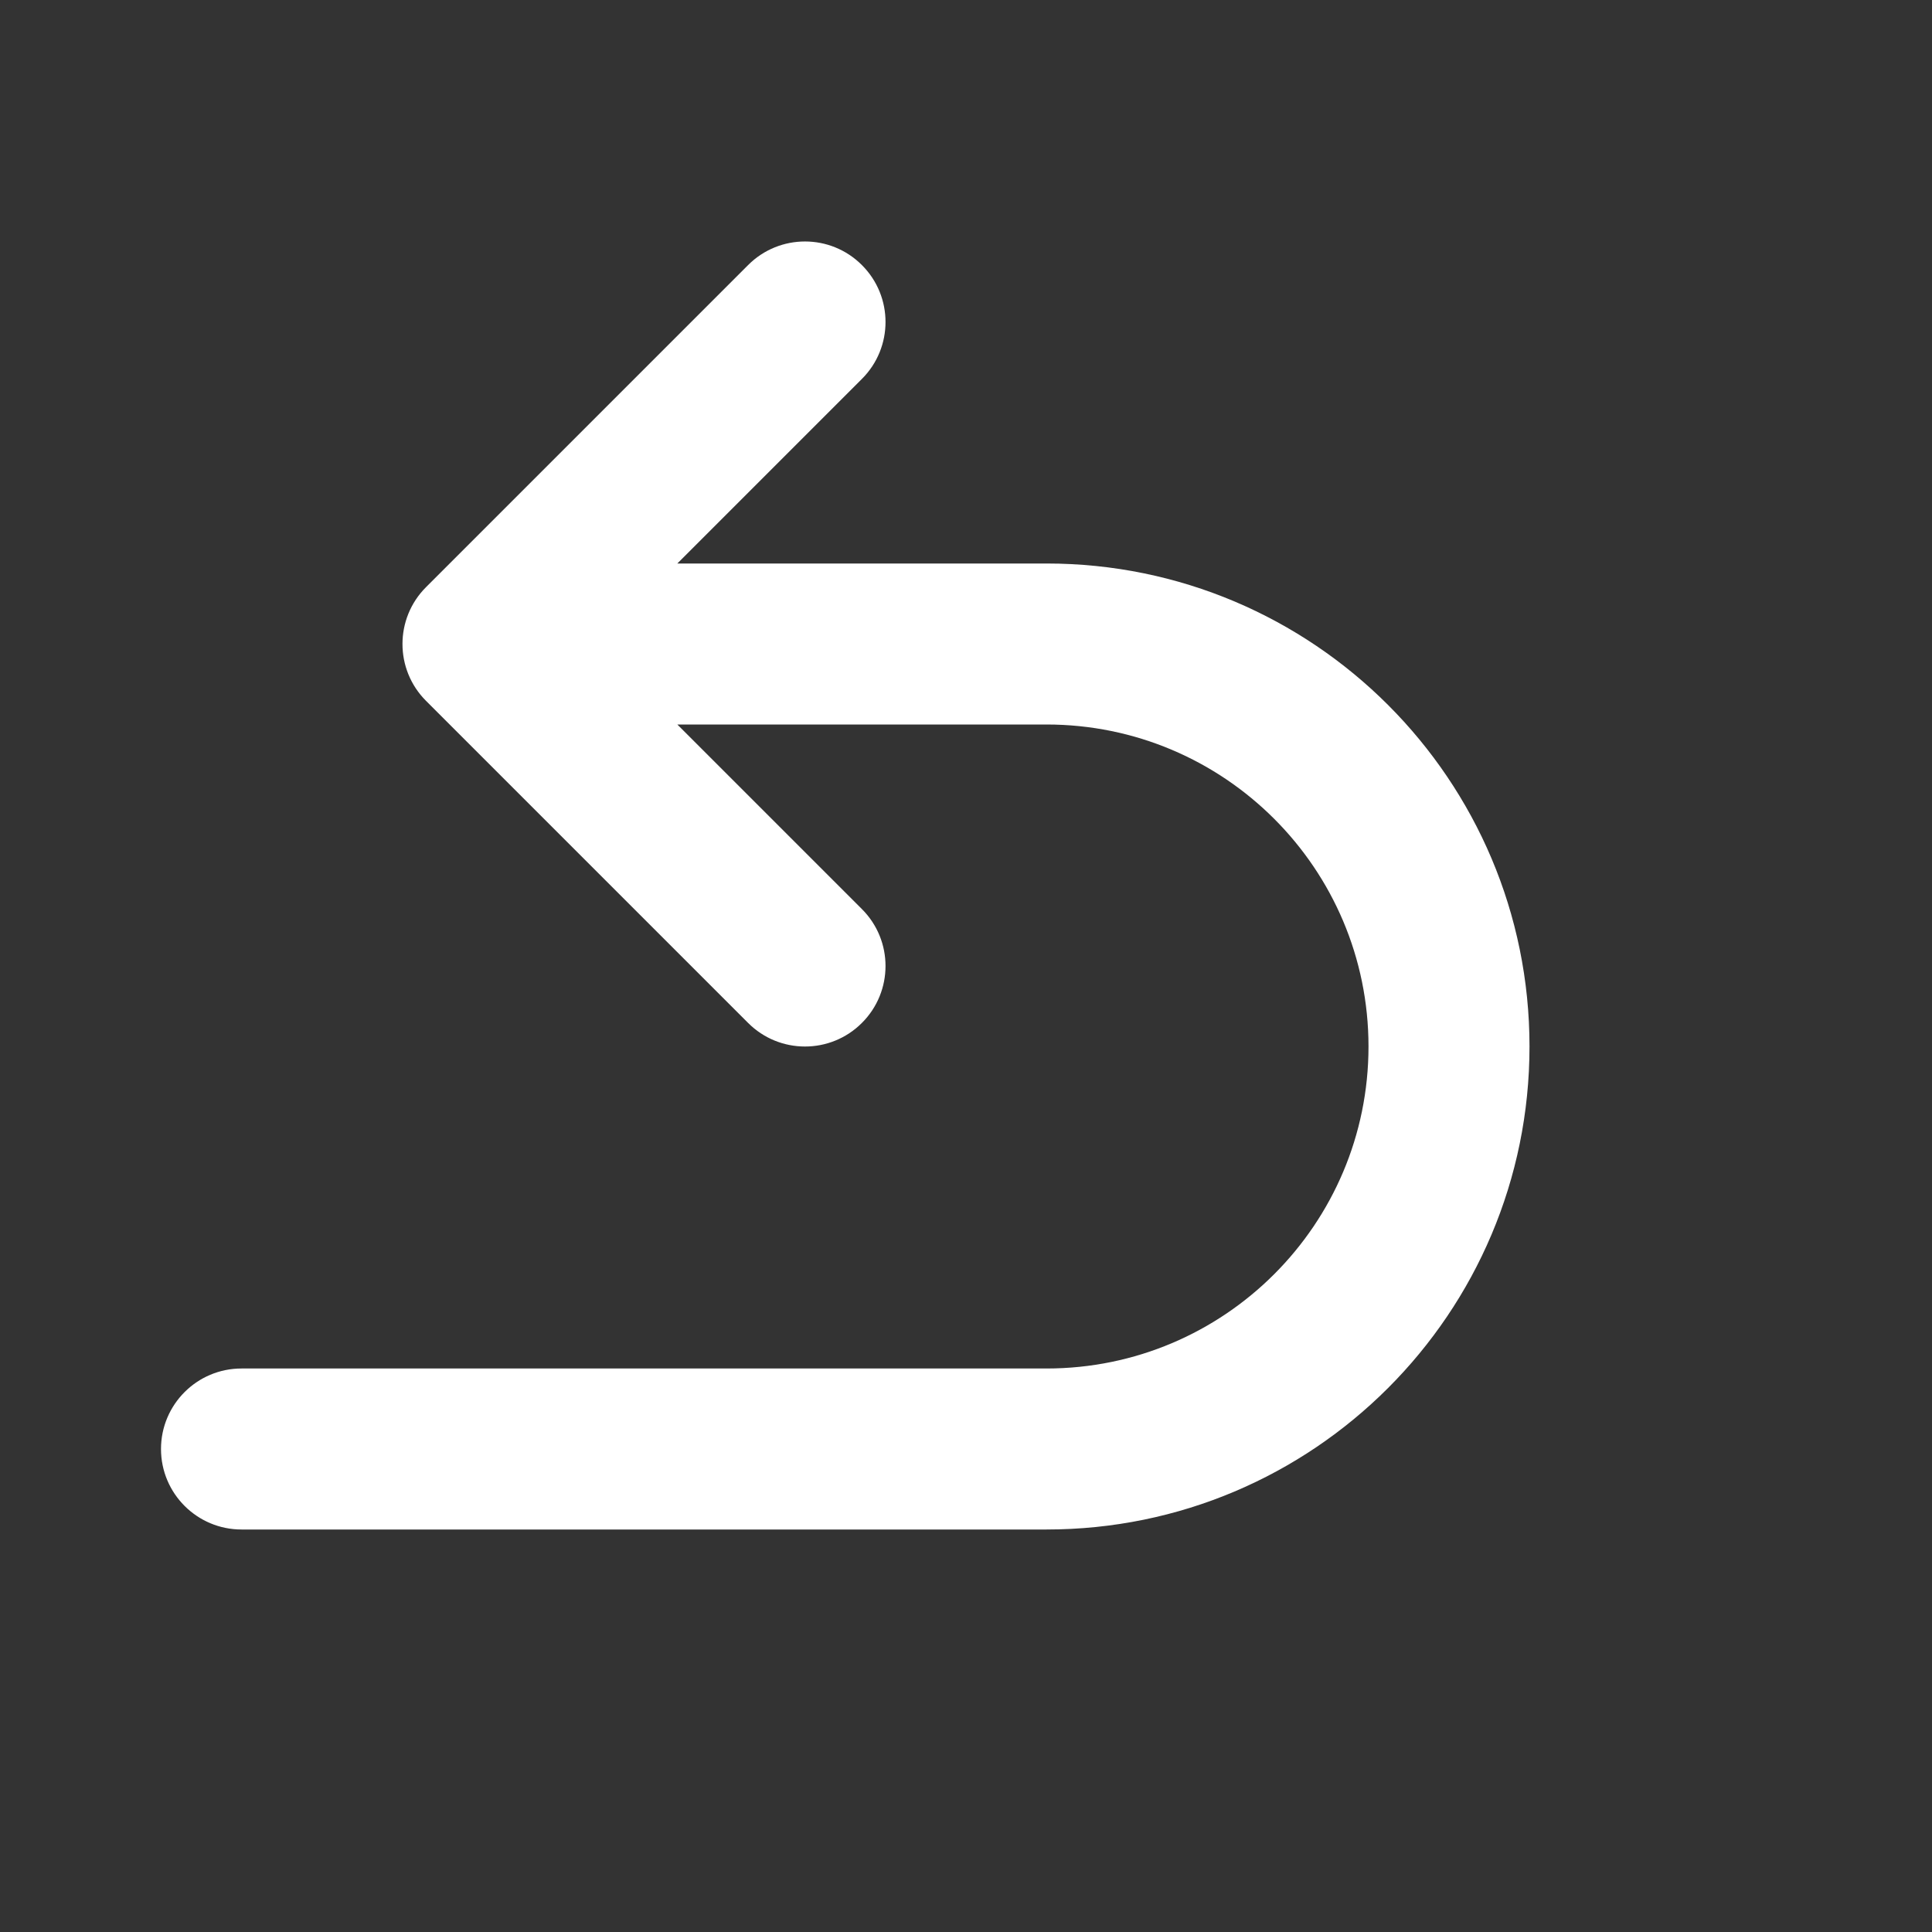 <svg width="24" height="24" viewBox="0 0 24 24" fill="none" xmlns="http://www.w3.org/2000/svg">
<rect x="0" y="0" width="24" height="24" fill="#333333" stroke="none"/>
<path d="M8.414 7H13C16.314 7 19 9.686 19 13C19 16.314 16.314 19 13 19H3C2.448 19 2 18.552 2 18C2 17.448 2.448 17 3 17H13C15.209 17 17 15.209 17 13C17 10.791 15.209 9 13 9H8.414L10.707 11.293C11.098 11.683 11.098 12.317 10.707 12.707C10.317 13.098 9.683 13.098 9.293 12.707L5.293 8.707C4.902 8.317 4.902 7.683 5.293 7.293L9.293 3.293C9.683 2.902 10.317 2.902 10.707 3.293C11.098 3.683 11.098 4.317 10.707 4.707L8.414 7Z" fill="white"/>
</svg>

